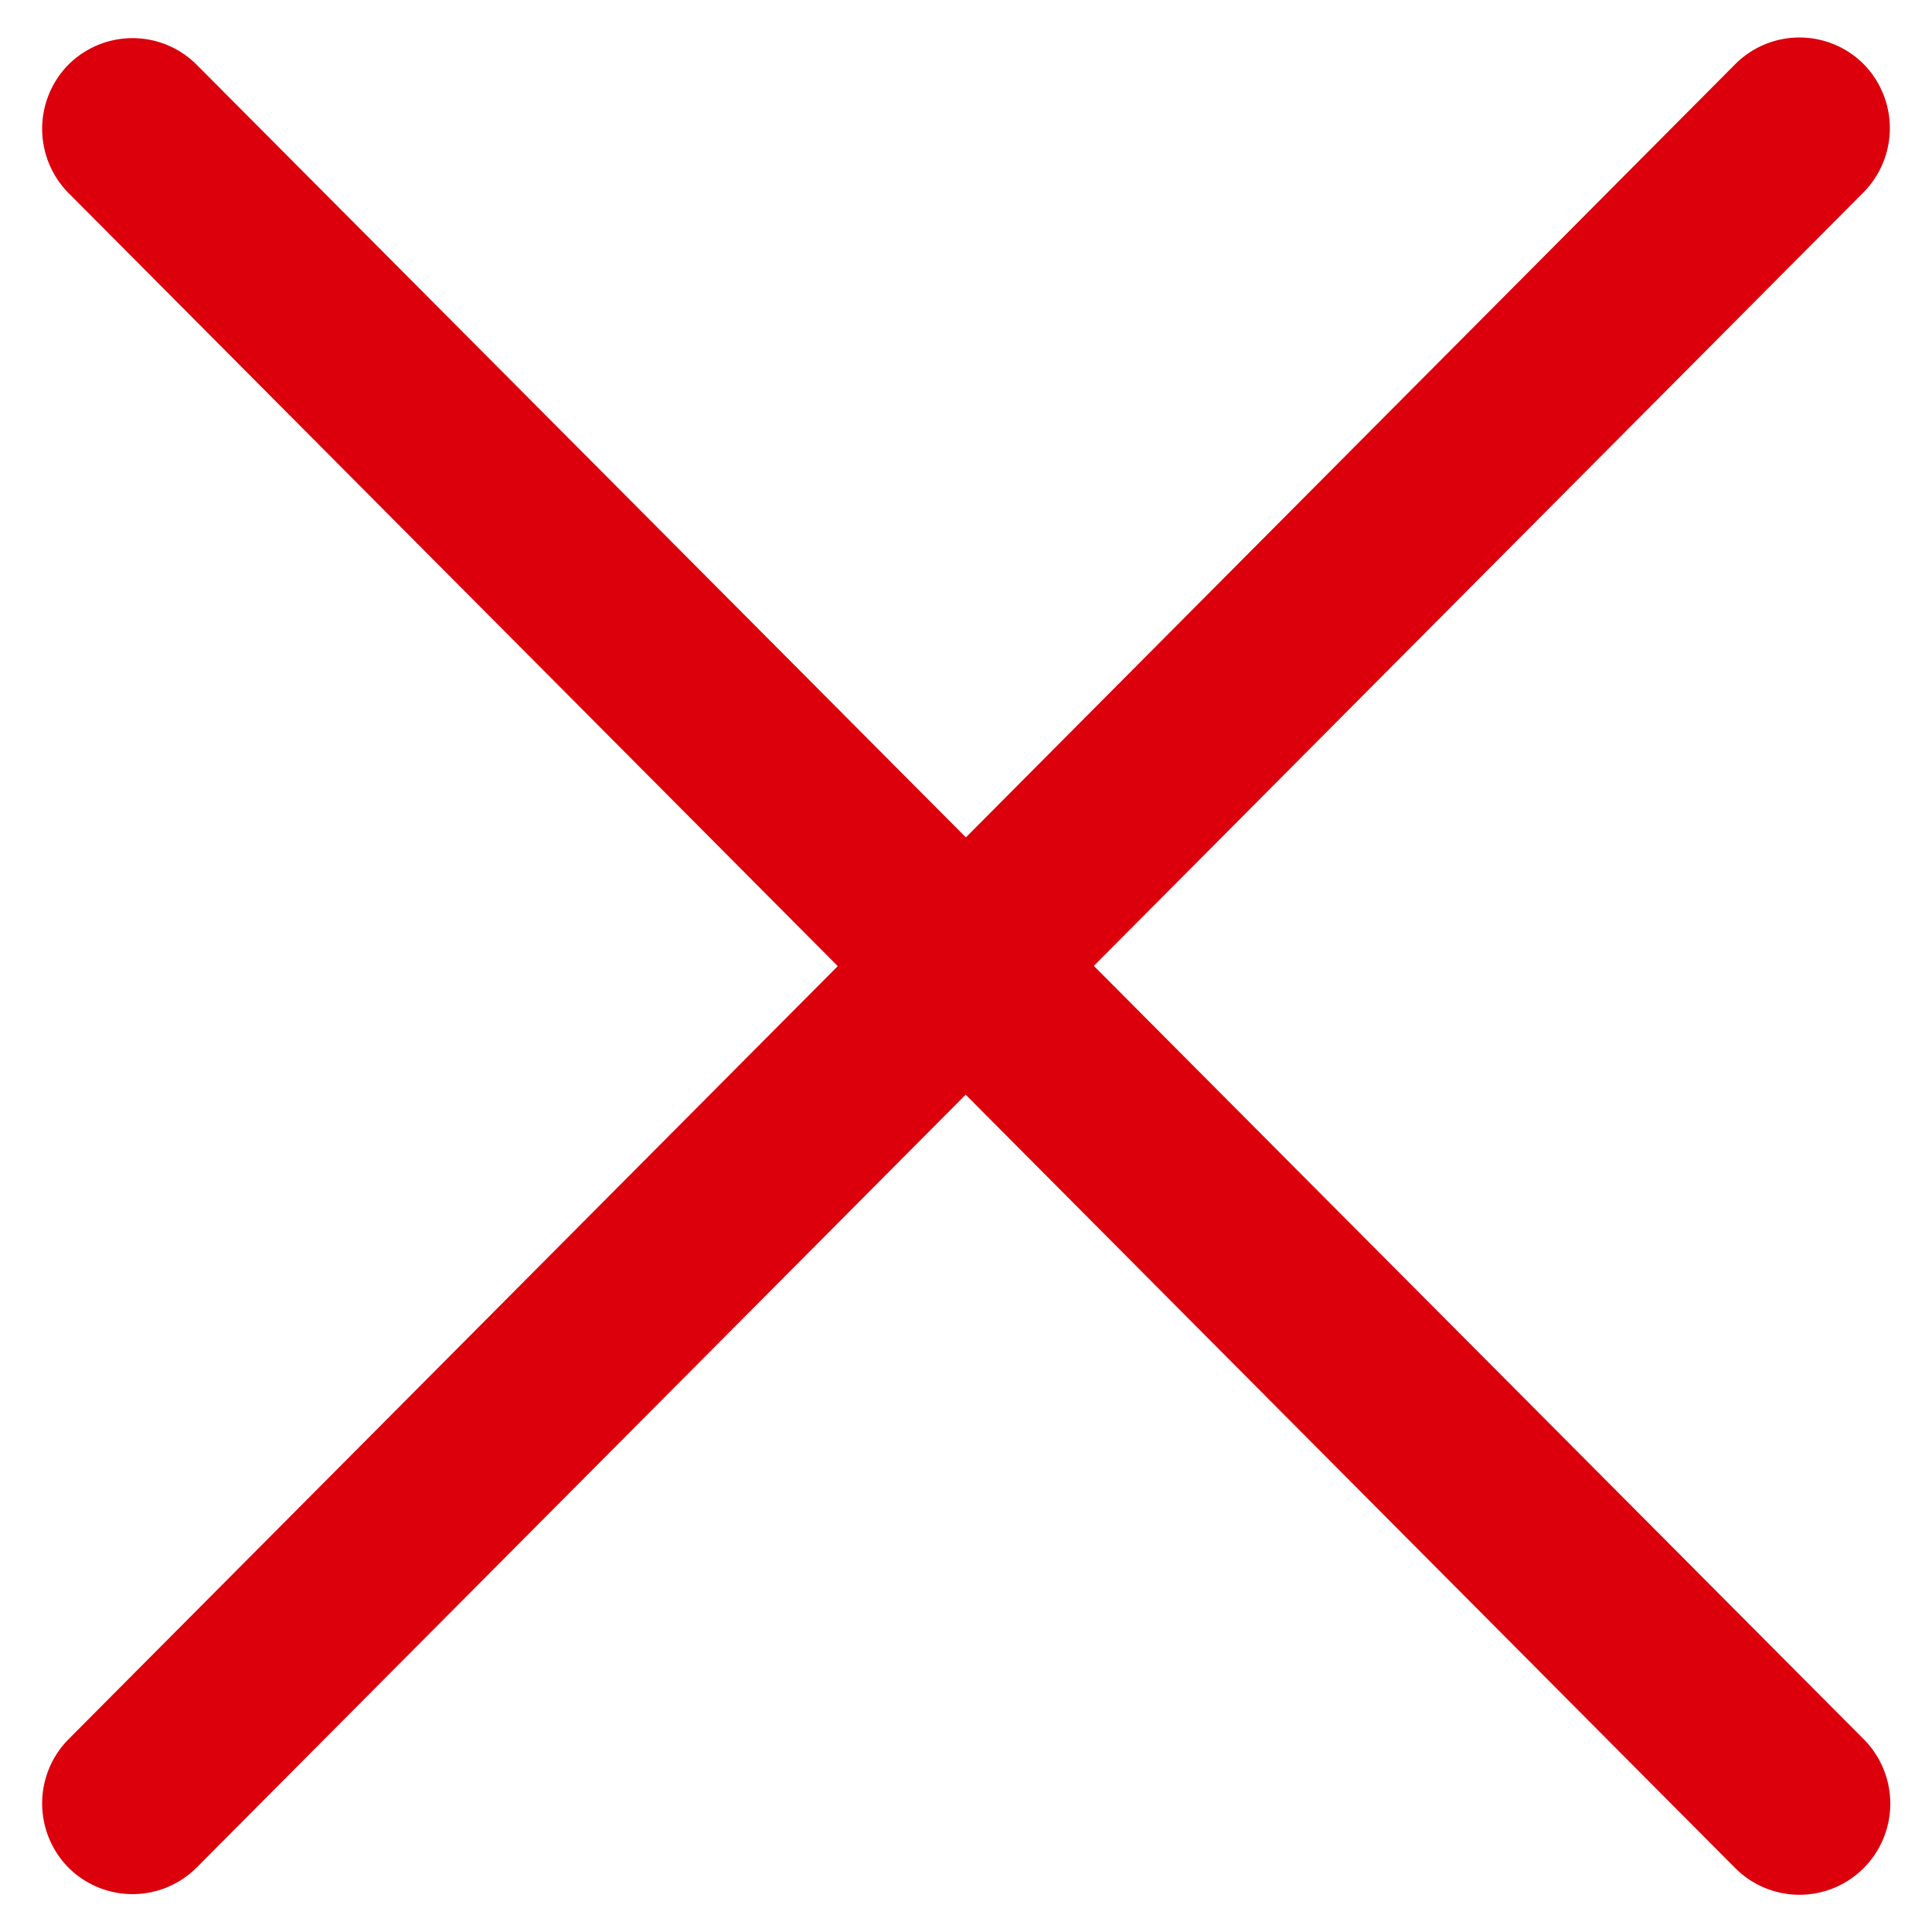 <svg xmlns="http://www.w3.org/2000/svg" width="21.308" height="21.308" viewBox="0 0 21.308 21.308"><g transform="translate(-9.145 10.654) rotate(-45)"><path d="M1,0,27.065-.065a1,1,0,0,1,1,1,1.008,1.008,0,0,1-1,1L1,2A1,1,0,0,1,0,1,1.008,1.008,0,0,1,1,0Z" transform="translate(-0.031 13.031)" fill="#db000c"/><path d="M1,0,27.065.065a1.008,1.008,0,0,1,1,1,1,1,0,0,1-1,1L1.007,2.007A1.008,1.008,0,0,1,0,1,1,1,0,0,1,1,0Z" transform="translate(12.964 28.036) rotate(-90)" fill="#db000c"/></g></svg>